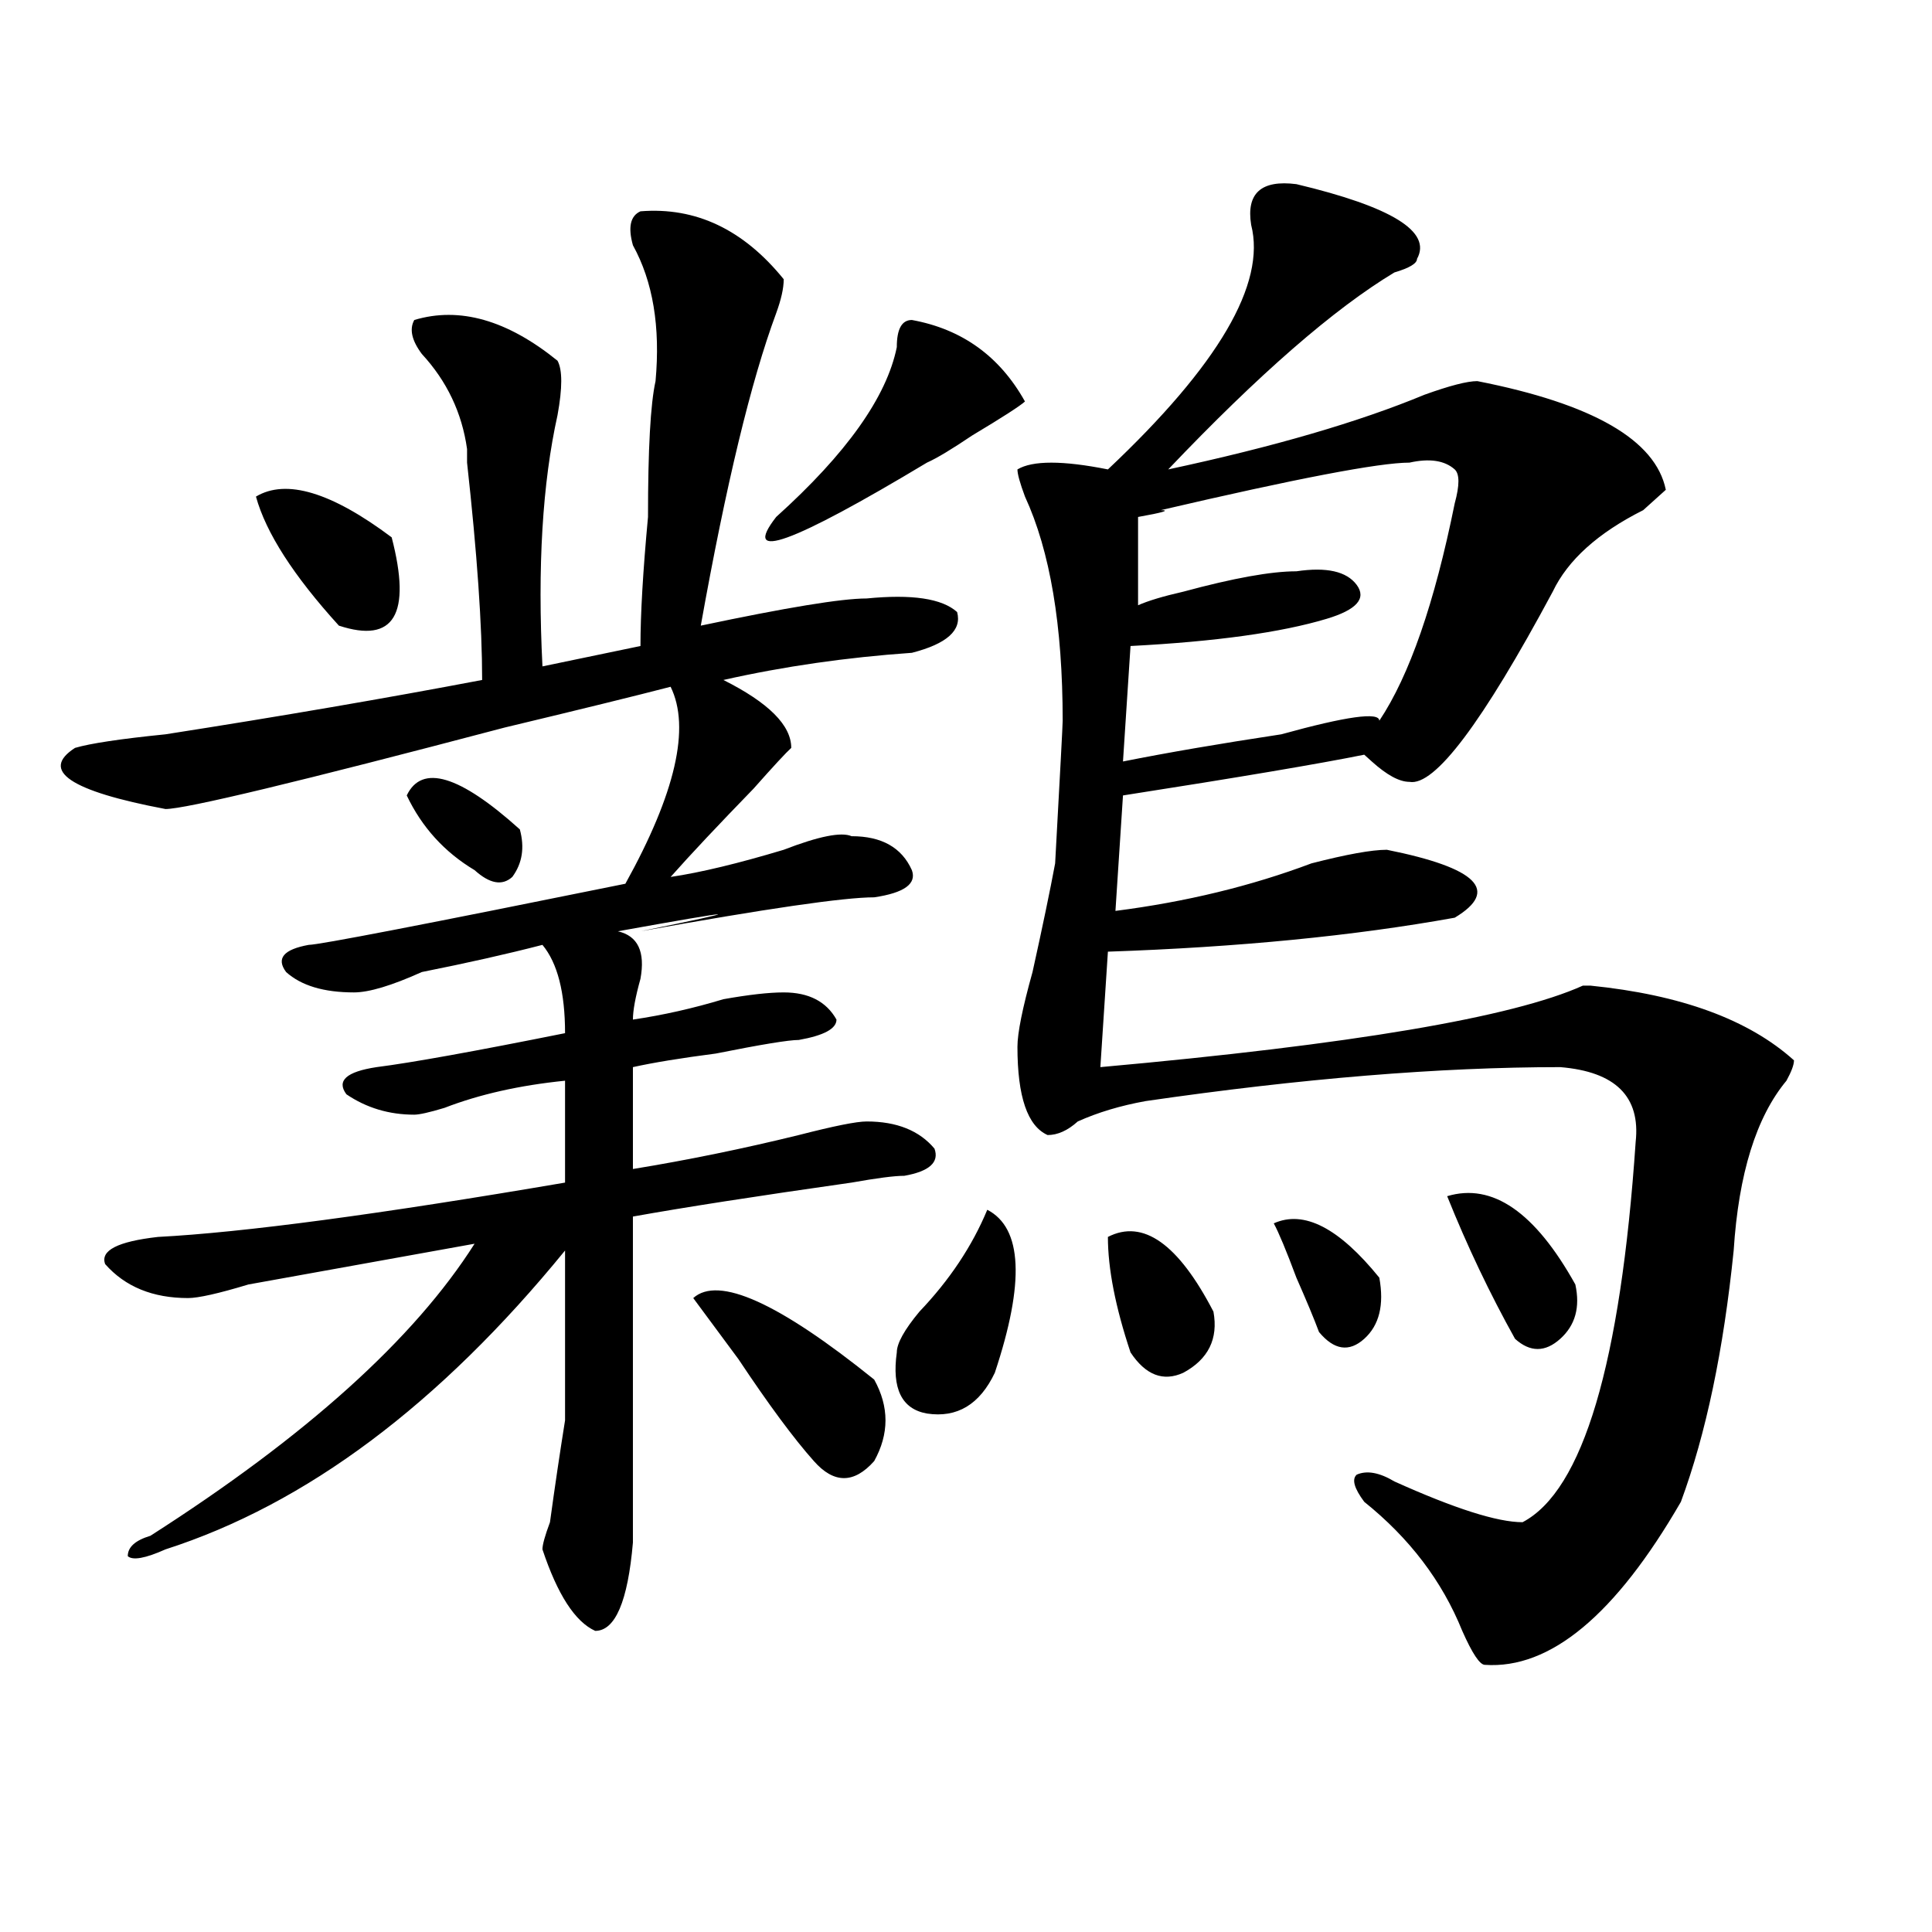 <?xml version="1.0" encoding="utf-8"?>
<!-- Generator: Adobe Illustrator 16.0.0, SVG Export Plug-In . SVG Version: 6.00 Build 0)  -->
<!DOCTYPE svg PUBLIC "-//W3C//DTD SVG 1.1//EN" "http://www.w3.org/Graphics/SVG/1.1/DTD/svg11.dtd">
<svg version="1.1" id="图层_1" xmlns="http://www.w3.org/2000/svg" xmlns:xlink="http://www.w3.org/1999/xlink" x="0px" y="0px"
	 width="1000px" height="1000px" viewBox="0 0 1000 1000" enable-background="new 0 0 1000 1000" xml:space="preserve">
<path d="M331.504,109.375c28.597-2.307,53.291,9.394,74.145,35.156c0,4.725-1.342,10.547-3.902,17.578
	c-13.049,35.156-26.036,89.1-39.023,161.719c44.206-9.338,72.803-14.063,85.852-14.063c23.414-2.307,39.023,0,46.828,7.031
	c2.561,9.394-5.244,16.425-23.414,21.094c-33.841,2.362-66.34,7.031-97.559,14.063c23.414,11.756,35.121,23.456,35.121,35.156
	c-2.622,2.362-9.146,9.394-19.512,21.094c-18.231,18.787-32.561,34.003-42.926,45.703c15.609-2.307,35.121-7.031,58.535-14.063
	c18.17-7.031,29.877-9.338,35.121-7.031c15.609,0,25.975,5.878,31.219,17.578c2.561,7.031-3.902,11.756-19.512,14.063
	c-15.609,0-55.975,5.878-120.973,17.578c57.193-11.7,53.291-11.7-11.707,0c10.365,2.362,14.268,10.547,11.707,24.609
	c-2.622,9.394-3.902,16.425-3.902,21.094c15.609-2.307,31.219-5.822,46.828-10.547c12.987-2.307,23.414-3.516,31.219-3.516
	c12.987,0,22.072,4.725,27.316,14.063c0,4.725-6.524,8.24-19.512,10.547c-5.244,0-19.512,2.362-42.926,7.031
	c-18.231,2.362-32.561,4.725-42.926,7.031v52.734c28.597-4.669,57.193-10.547,85.852-17.578c18.17-4.669,29.877-7.031,35.121-7.031
	c15.609,0,27.316,4.725,35.121,14.063c2.561,7.031-2.622,11.756-15.609,14.063c-5.244,0-14.329,1.209-27.316,3.516
	c-49.45,7.031-87.193,12.909-113.168,17.578c0,72.675,0,128.925,0,168.75c-2.622,30.432-9.146,45.703-19.512,45.703
	c-10.427-4.725-19.512-18.787-27.316-42.188c0-2.362,1.28-7.031,3.902-14.063c2.561-18.731,5.183-36.31,7.805-52.734
	c0-23.4,0-52.734,0-87.891c-65.06,79.706-134.021,131.287-206.824,154.688c-10.427,4.669-16.951,5.822-19.512,3.516
	c0-4.725,3.902-8.185,11.707-10.547c80.607-51.525,136.582-101.953,167.801-151.172c-39.023,7.031-78.047,14.063-117.07,21.094
	c-15.609,4.725-26.036,7.031-31.219,7.031c-18.231,0-32.561-5.822-42.926-17.578c-2.622-7.031,6.463-11.7,27.316-14.063
	c44.206-2.307,114.448-11.7,210.727-28.125v-52.734c-23.414,2.362-44.268,7.031-62.438,14.063
	c-7.805,2.362-13.049,3.516-15.609,3.516c-13.049,0-24.756-3.516-35.121-10.547c-5.244-7.031,0-11.7,15.609-14.063
	c18.17-2.307,50.73-8.185,97.559-17.578c0-21.094-3.902-36.31-11.707-45.703c-18.231,4.725-39.023,9.394-62.438,14.063
	c-15.609,7.031-27.316,10.547-35.121,10.547c-15.609,0-27.316-3.516-35.121-10.547c-5.244-7.031-1.342-11.7,11.707-14.063
	c5.183,0,59.815-10.547,163.898-31.641c25.975-46.856,33.779-80.859,23.414-101.953c-18.231,4.725-46.828,11.756-85.852,21.094
	C154.557,404.688,96.021,418.75,85.656,418.75c-49.45-9.338-65.06-19.885-46.828-31.641c7.805-2.307,23.414-4.669,46.828-7.031
	c59.815-9.338,114.448-18.731,163.898-28.125c0-28.125-2.622-65.588-7.805-112.5c0,2.362,0,0,0-7.031
	c-2.622-18.731-10.427-35.156-23.414-49.219c-5.244-7.031-6.524-12.854-3.902-17.578c23.414-7.031,48.108,0,74.145,21.094
	c2.561,4.725,2.561,14.063,0,28.125c-7.805,35.156-10.427,78.553-7.805,130.078l50.73-10.547c0-16.369,1.28-38.672,3.902-66.797
	c0-35.156,1.28-58.557,3.902-70.313c2.561-28.125-1.342-51.525-11.707-70.313C324.979,117.615,326.26,111.737,331.504,109.375z
	 M132.484,257.031c15.609-9.338,39.023-2.307,70.242,21.094c10.365,39.881,1.28,55.097-27.316,45.703
	C151.996,298.065,137.667,275.818,132.484,257.031z M210.531,411.719c7.805-16.369,27.316-10.547,58.535,17.578
	c2.561,9.394,1.28,17.578-3.902,24.609c-5.244,4.725-11.707,3.516-19.512-3.516C230.043,441.053,218.336,428.144,210.531,411.719z
	 M358.82,671.875c12.987-11.7,44.206,2.362,93.656,42.188c7.805,14.063,7.805,28.125,0,42.188
	c-10.427,11.756-20.854,11.756-31.219,0c-10.427-11.7-23.414-29.278-39.023-52.734C371.808,689.453,364.003,678.906,358.82,671.875z
	 M471.988,165.625c25.975,4.725,45.486,18.787,58.535,42.188c-2.622,2.362-11.707,8.24-27.316,17.578
	c-10.427,7.031-18.231,11.756-23.414,14.063c-70.242,42.188-96.278,51.581-78.047,28.125c36.401-32.794,57.193-62.072,62.438-87.891
	C464.184,170.35,466.744,165.625,471.988,165.625z M511.012,626.172c18.17,9.394,19.512,37.519,3.902,84.375
	c-7.805,16.425-19.512,23.456-35.121,21.094c-13.049-2.307-18.231-12.854-15.609-31.641c0-4.669,3.902-11.7,11.707-21.094
	C491.5,662.537,503.207,644.959,511.012,626.172z M671.008,95.313c49.389,11.756,70.242,24.609,62.438,38.672
	c0,2.362-3.902,4.725-11.707,7.031c-31.219,18.787-70.242,52.734-117.07,101.953c54.633-11.7,98.839-24.609,132.68-38.672
	c12.987-4.669,22.072-7.031,27.316-7.031c59.815,11.756,92.314,30.487,97.559,56.25c-2.622,2.362-6.524,5.878-11.707,10.547
	c-23.414,11.756-39.023,25.818-46.828,42.188c-36.463,68.006-61.157,100.8-74.145,98.438c-5.244,0-11.707-3.516-19.512-10.547
	l-3.902-3.516c-23.414,4.725-65.06,11.756-124.875,21.094l-3.902,59.766c36.401-4.669,70.242-12.854,101.461-24.609
	c18.17-4.669,31.219-7.031,39.023-7.031c46.828,9.394,58.535,21.094,35.121,35.156c-52.072,9.394-111.888,15.271-179.508,17.578
	l-3.902,59.766c130.058-11.7,213.287-25.763,249.75-42.188h3.902c46.828,4.725,81.949,17.578,105.363,38.672
	c0,2.362-1.342,5.878-3.902,10.547c-15.609,18.787-24.756,48.065-27.316,87.891c-5.244,51.581-14.329,94.922-27.316,130.078
	c-33.841,58.557-67.682,86.682-101.461,84.375c-2.622,0-6.524-5.878-11.707-17.578c-10.427-25.818-27.316-48.01-50.73-66.797
	c-5.244-7.031-6.524-11.7-3.902-14.063c5.183-2.307,11.707-1.153,19.512,3.516c31.219,14.063,53.291,21.094,66.34,21.094
	c31.219-16.369,50.73-82.013,58.535-196.875c2.561-23.4-10.427-36.31-39.023-38.672c-62.438,0-134.021,5.878-214.629,17.578
	c-13.049,2.362-24.756,5.878-35.121,10.547c-5.244,4.725-10.427,7.031-15.609,7.031c-10.427-4.669-15.609-19.885-15.609-45.703
	c0-7.031,2.561-19.885,7.805-38.672c5.183-23.4,9.085-42.188,11.707-56.25c2.561-46.856,3.902-71.466,3.902-73.828
	c0-49.219-6.524-87.891-19.512-116.016c-2.622-7.031-3.902-11.7-3.902-14.063c7.805-4.669,23.414-4.669,46.828,0
	c57.193-53.888,81.949-96.075,74.145-126.563C644.972,100.037,652.776,93.006,671.008,95.313z M573.449,640.234
	c18.17-9.338,36.401,3.516,54.633,38.672c2.561,14.063-2.622,24.609-15.609,31.641c-10.427,4.725-19.512,1.209-27.316-10.547
	C577.352,676.6,573.449,656.659,573.449,640.234z M729.543,239.453c-15.609,0-58.535,8.24-128.777,24.609
	c5.183,0,1.28,1.209-11.707,3.516v45.703c5.183-2.307,12.987-4.669,23.414-7.031c25.975-7.031,45.486-10.547,58.535-10.547
	c15.609-2.307,25.975,0,31.219,7.031c5.183,7.031,0,12.909-15.609,17.578c-23.414,7.031-57.255,11.756-101.461,14.063l-3.902,59.766
	c23.414-4.669,50.73-9.338,81.949-14.063c33.779-9.338,50.73-11.7,50.73-7.031c15.609-23.4,28.597-60.919,39.023-112.5
	c2.561-9.338,2.561-15.216,0-17.578C747.713,238.3,739.908,237.146,729.543,239.453z M659.301,633.203
	c15.609-7.031,33.779,2.362,54.633,28.125c2.561,14.063,0,24.609-7.805,31.641s-15.609,5.878-23.414-3.516
	c-2.622-7.031-6.524-16.369-11.707-28.125C665.764,647.266,661.861,637.928,659.301,633.203z M749.055,619.141
	c23.414-7.031,45.486,8.24,66.34,45.703c2.561,11.756,0,21.094-7.805,28.125s-15.609,7.031-23.414,0
	C771.127,669.568,759.42,644.959,749.055,619.141z"/>
</svg>

